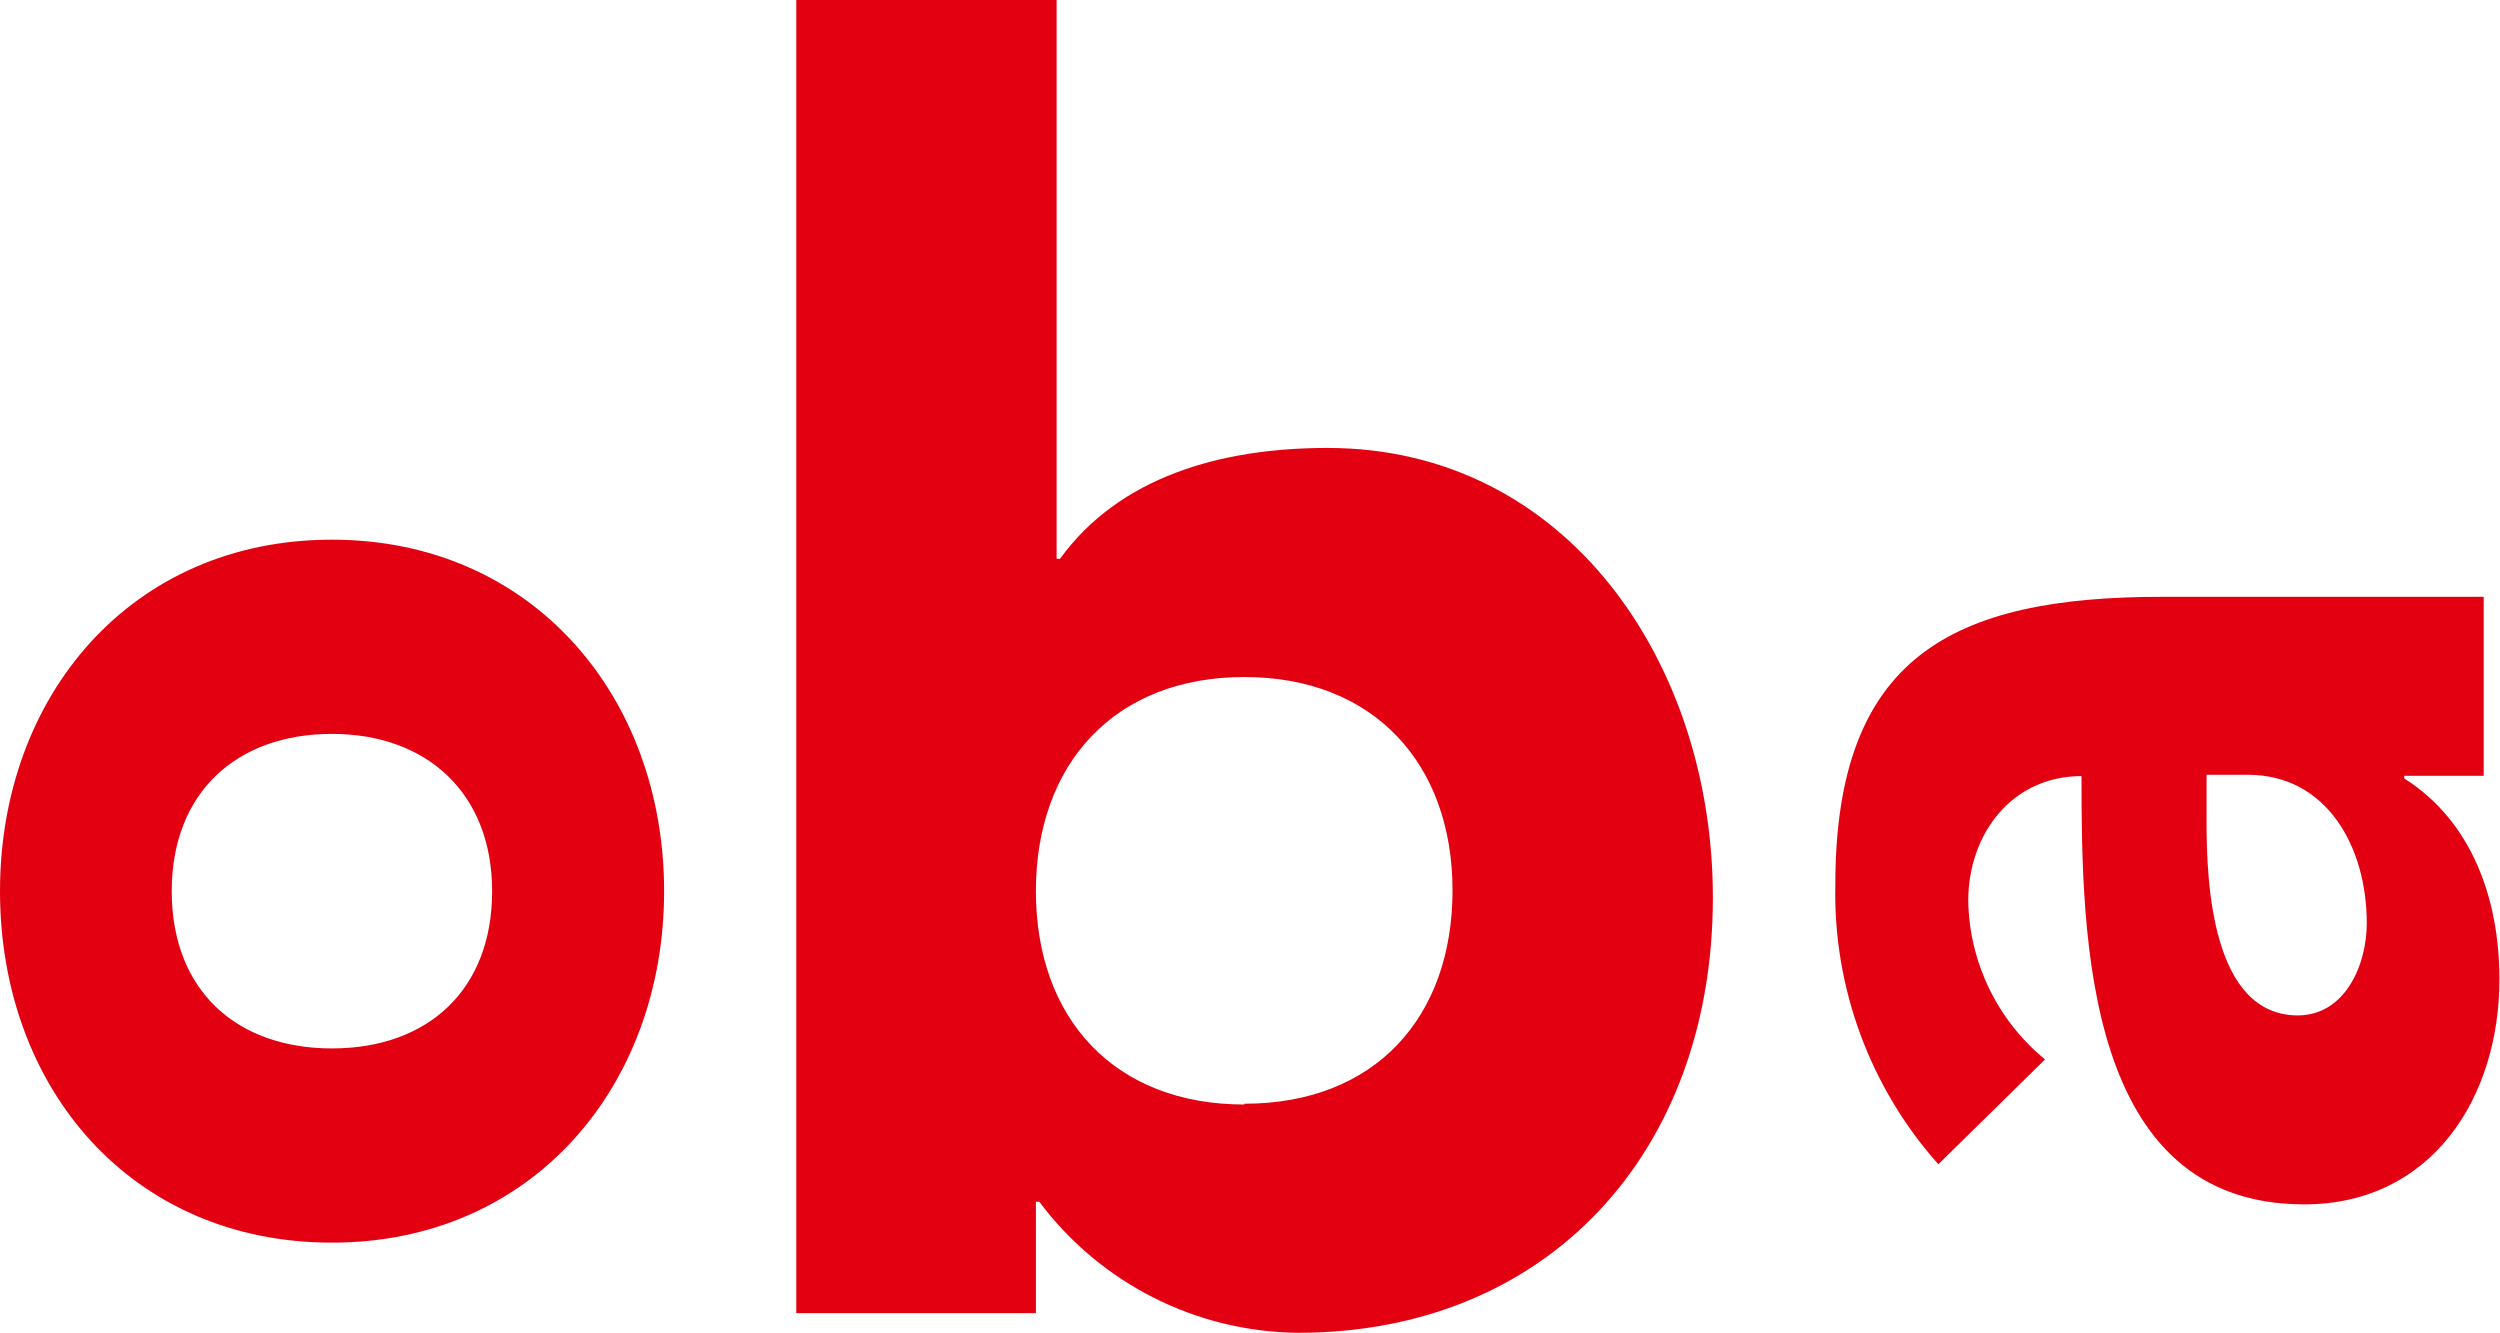 <svg xmlns="http://www.w3.org/2000/svg" width="735" height="392" viewBox="0 0 735 392">
  <path fill="#E30111" d="M365.837,324.495 C404.379,324.495 427.042,298.988 427.042,261.769 C427.042,224.549 403.917,199.043 365.837,199.043 C327.758,199.043 304.556,224.472 304.556,262 C304.556,299.528 327.681,324.726 365.837,324.726 L365.837,324.495 Z M234.102,0 L310.646,0 L310.646,164.289 L311.648,164.289 C328.992,140.324 358.669,131.694 390.273,131.694 C460.727,131.694 503.585,194.959 503.585,263.849 C503.585,339.059 454.792,391.844 381.64,391.844 C351.656,391.567 323.519,377.318 305.558,353.315 L304.556,353.315 L304.556,386.065 L234.102,386.065 L234.102,0 Z M144.685,262 C144.685,233.257 125.569,215.765 97.588,215.765 C69.606,215.765 50.49,232.949 50.49,262 C50.49,291.051 69.375,308.235 97.588,308.235 C125.8,308.235 144.685,291.051 144.685,262 L144.685,262 Z M0,262 C0,204.591 38.542,158.664 97.588,158.664 C156.633,158.664 195.252,204.899 195.252,262 C195.252,319.101 156.71,365.336 97.588,365.336 C38.465,365.336 0,319.717 0,262 L0,262 Z M648.733,241.888 C648.733,259.457 650.275,298.526 675.558,298.526 C689.279,298.526 695.831,283.962 695.831,271.401 C695.831,248.823 683.96,227.786 660.913,227.786 L648.733,227.786 L648.733,241.888 Z M706.854,228.094 L706.854,228.865 C726.819,241.502 734.835,264.466 734.835,287.892 C734.835,322.645 714.948,354.085 677.408,354.085 C613.044,354.085 611.965,276.025 611.965,228.171 C591.615,228.171 578.665,245.047 578.665,264.851 C578.98,282.953 587.239,300.001 601.25,311.472 L569.877,342.295 C549.781,319.741 538.96,290.425 539.583,260.228 C539.583,193.264 573.654,175.463 635.629,175.463 L730.21,175.463 L730.21,228.094 L706.854,228.094 Z"/>
</svg>
